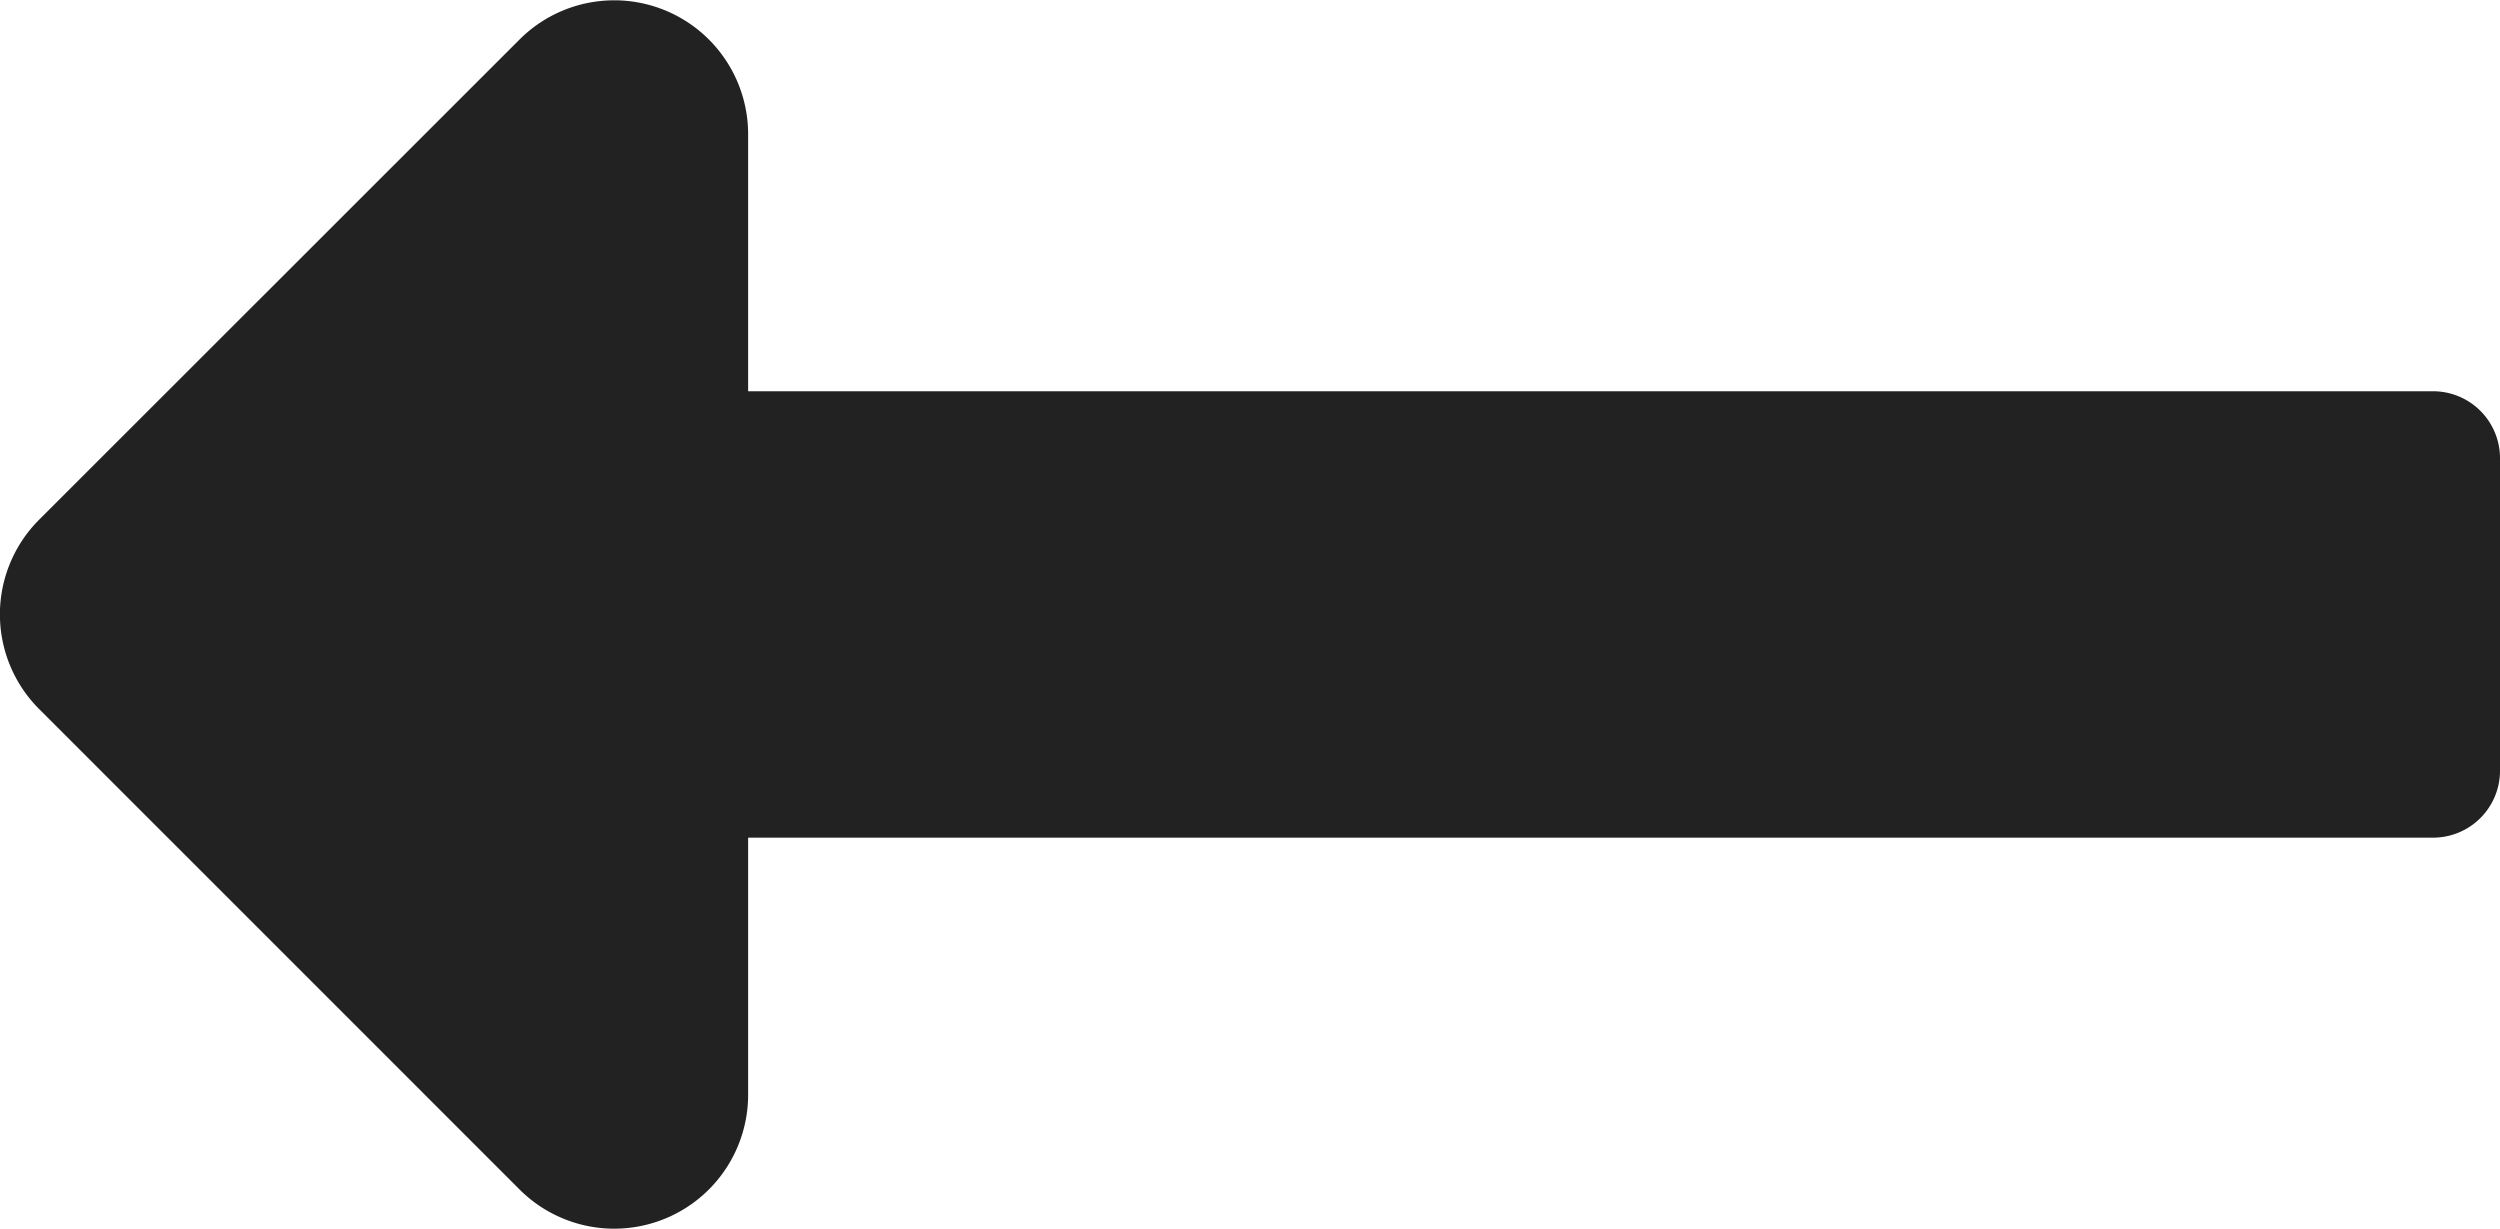 <?xml version="1.0" encoding="UTF-8"?> <svg xmlns="http://www.w3.org/2000/svg" width="32" height="15.73" viewBox="0 0 32 15.73"><path d="M9.575,156.615H31.142a.857.857,0,0,0,.857-.857v-4a.857.857,0,0,0-.857-.857H9.575v-3.29A1.714,1.714,0,0,0,6.648,146.4L.5,152.545a1.714,1.714,0,0,0,0,2.424l6.147,6.147A1.714,1.714,0,0,0,9.575,159.9Z" transform="translate(0.001 -145.893)" fill="#222"></path></svg> 